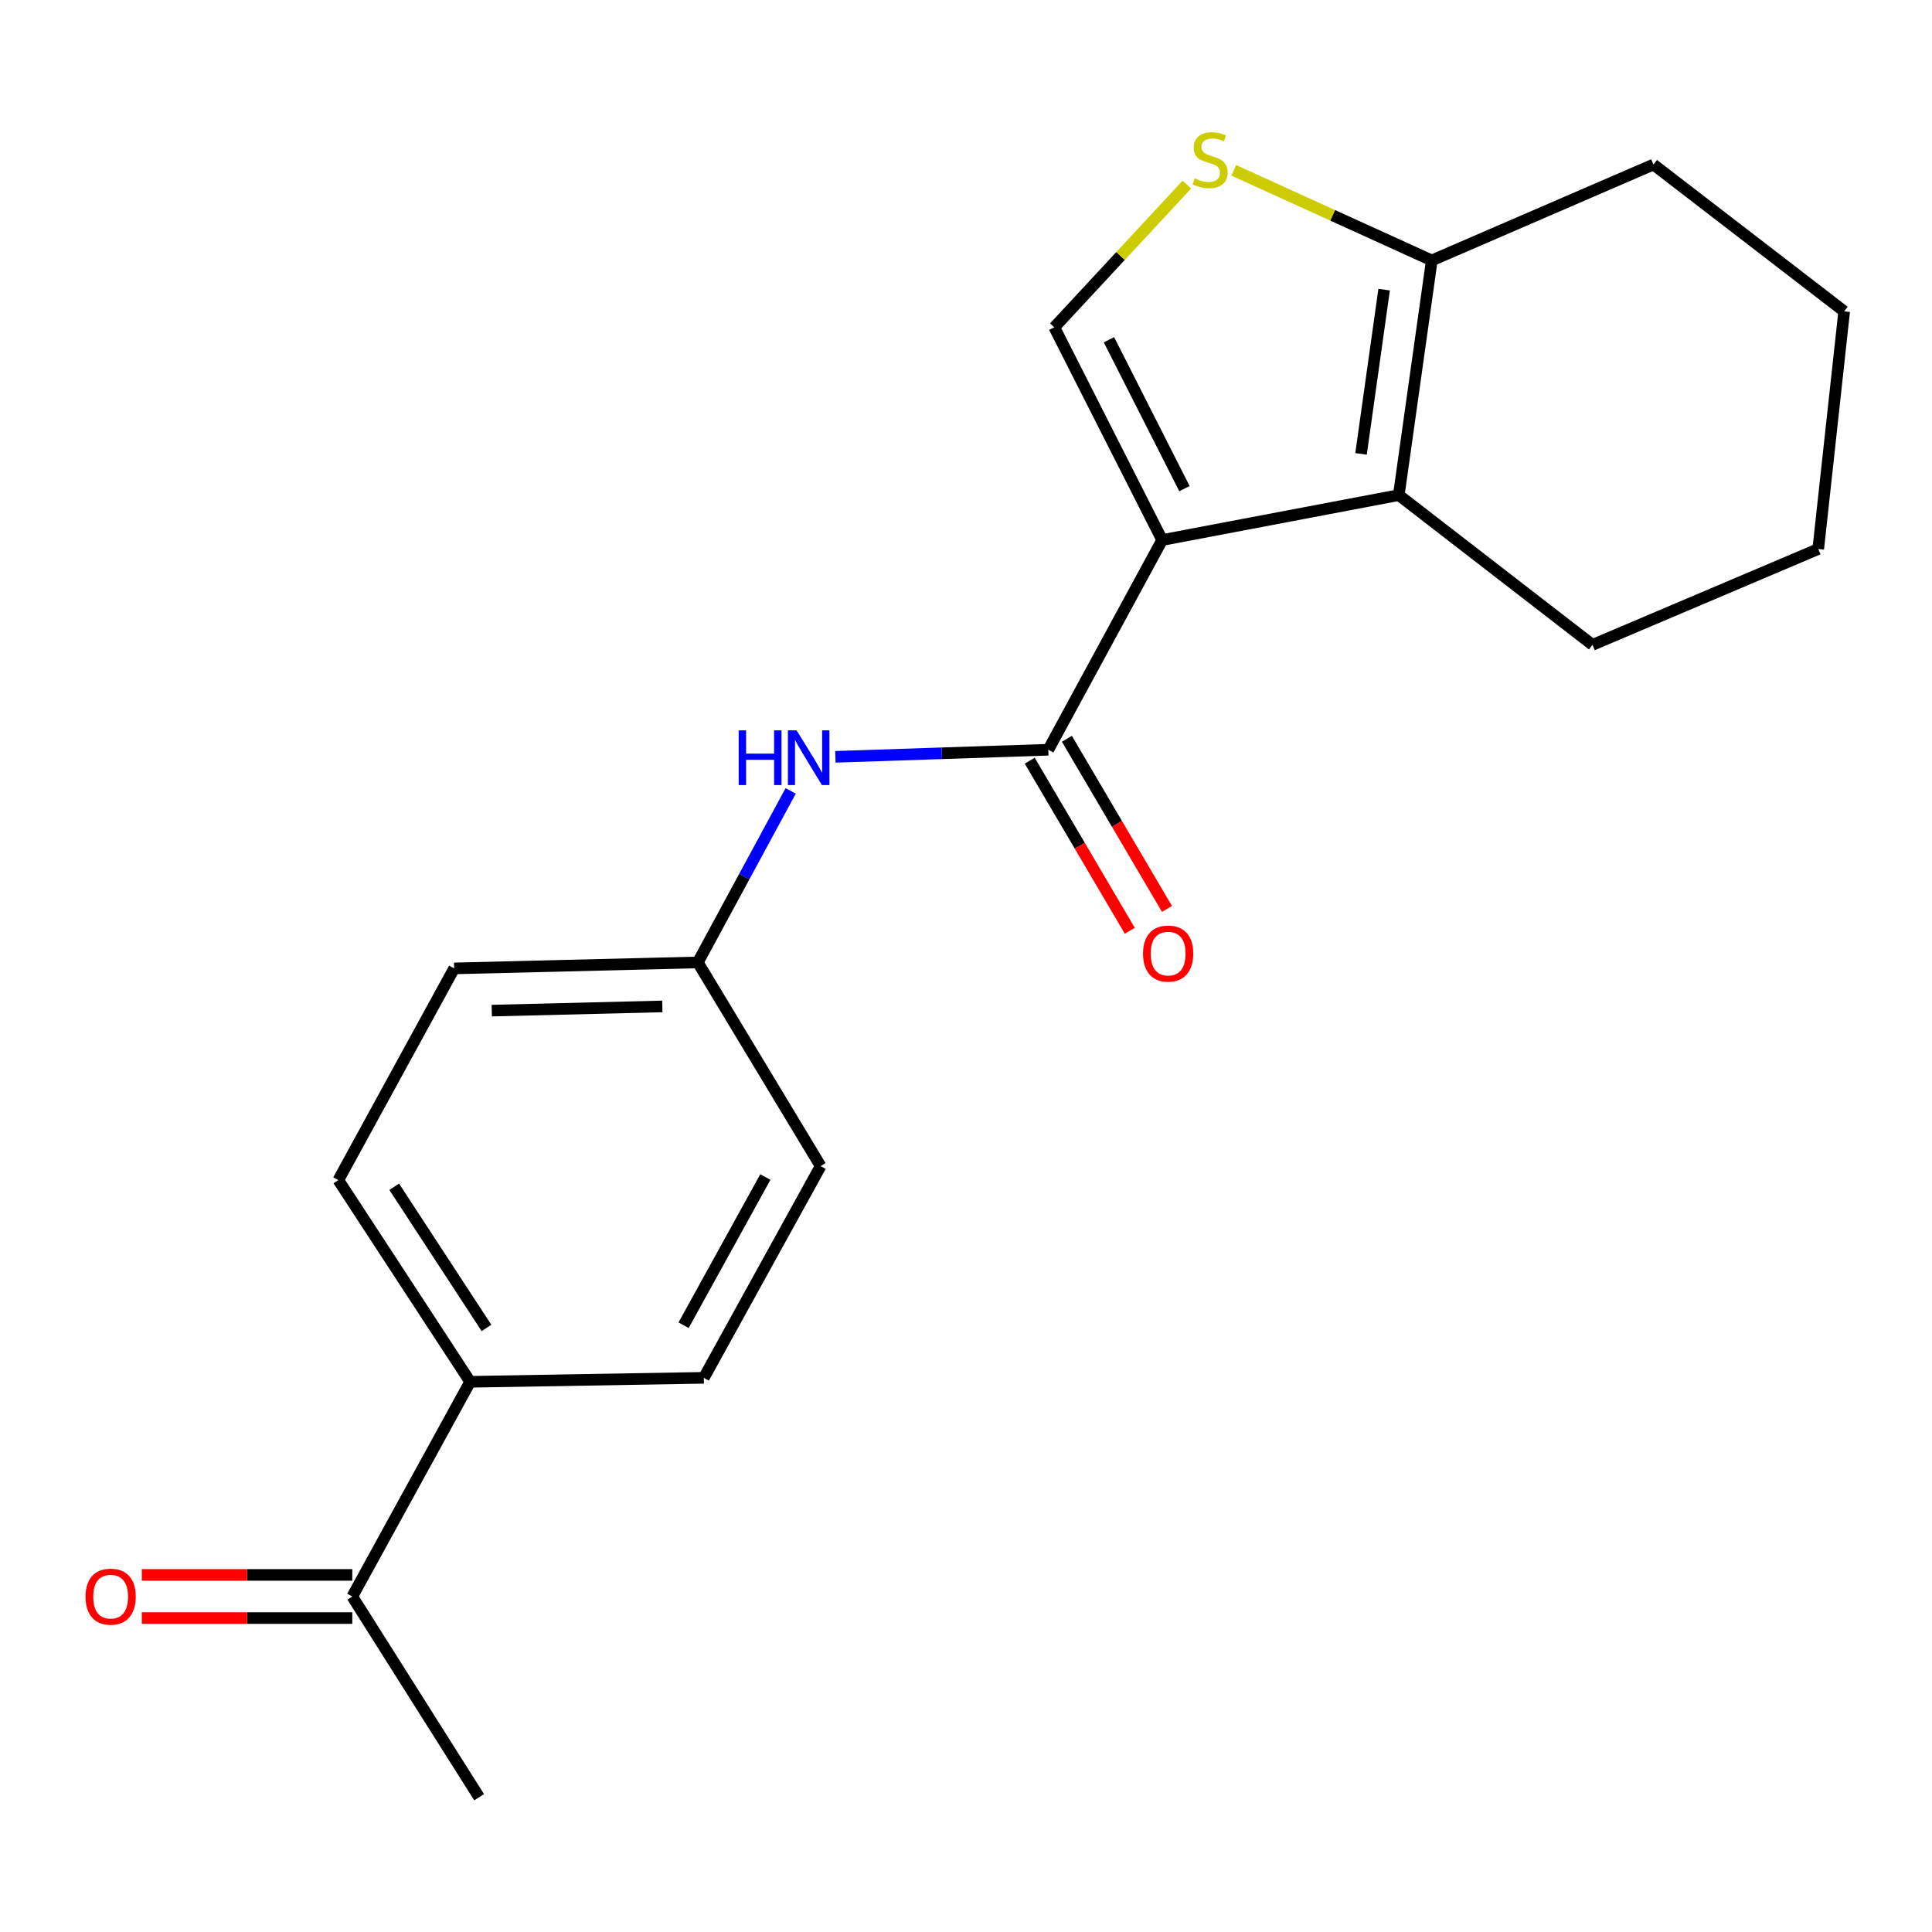 <?xml version='1.0' encoding='iso-8859-1'?>
<svg version='1.1' baseProfile='full'
              xmlns='http://www.w3.org/2000/svg'
                      xmlns:rdkit='http://www.rdkit.org/xml'
                      xmlns:xlink='http://www.w3.org/1999/xlink'
                  xml:space='preserve'
width='1000px' height='1000px' viewBox='0 0 1000 1000'>
<!-- END OF HEADER -->
<rect style='opacity:1.0;fill:#FFFFFF;stroke:none' width='1000' height='1000' x='0' y='0'> </rect>
<path class='bond-0' d='M 601.529,279.519 L 542.606,388.063' style='fill:none;fill-rule:evenodd;stroke:#000000;stroke-width:6px;stroke-linecap:butt;stroke-linejoin:miter;stroke-opacity:1' />
<path class='bond-1' d='M 601.529,279.519 L 724.013,256.265' style='fill:none;fill-rule:evenodd;stroke:#000000;stroke-width:6px;stroke-linecap:butt;stroke-linejoin:miter;stroke-opacity:1' />
<path class='bond-2' d='M 601.529,279.519 L 545.707,169.424' style='fill:none;fill-rule:evenodd;stroke:#000000;stroke-width:6px;stroke-linecap:butt;stroke-linejoin:miter;stroke-opacity:1' />
<path class='bond-2' d='M 613.067,252.909 L 573.991,175.843' style='fill:none;fill-rule:evenodd;stroke:#000000;stroke-width:6px;stroke-linecap:butt;stroke-linejoin:miter;stroke-opacity:1' />
<path class='bond-5' d='M 542.606,388.063 L 487.504,389.897' style='fill:none;fill-rule:evenodd;stroke:#000000;stroke-width:6px;stroke-linecap:butt;stroke-linejoin:miter;stroke-opacity:1' />
<path class='bond-5' d='M 487.504,389.897 L 432.402,391.732' style='fill:none;fill-rule:evenodd;stroke:#0000FF;stroke-width:6px;stroke-linecap:butt;stroke-linejoin:miter;stroke-opacity:1' />
<path class='bond-6' d='M 532.986,393.723 L 558.886,437.749' style='fill:none;fill-rule:evenodd;stroke:#000000;stroke-width:6px;stroke-linecap:butt;stroke-linejoin:miter;stroke-opacity:1' />
<path class='bond-6' d='M 558.886,437.749 L 584.786,481.776' style='fill:none;fill-rule:evenodd;stroke:#FF0000;stroke-width:6px;stroke-linecap:butt;stroke-linejoin:miter;stroke-opacity:1' />
<path class='bond-6' d='M 552.227,382.403 L 578.127,426.43' style='fill:none;fill-rule:evenodd;stroke:#000000;stroke-width:6px;stroke-linecap:butt;stroke-linejoin:miter;stroke-opacity:1' />
<path class='bond-6' d='M 578.127,426.43 L 604.027,470.456' style='fill:none;fill-rule:evenodd;stroke:#FF0000;stroke-width:6px;stroke-linecap:butt;stroke-linejoin:miter;stroke-opacity:1' />
<path class='bond-4' d='M 724.013,256.265 L 741.091,134.797' style='fill:none;fill-rule:evenodd;stroke:#000000;stroke-width:6px;stroke-linecap:butt;stroke-linejoin:miter;stroke-opacity:1' />
<path class='bond-4' d='M 704.468,234.936 L 716.423,149.909' style='fill:none;fill-rule:evenodd;stroke:#000000;stroke-width:6px;stroke-linecap:butt;stroke-linejoin:miter;stroke-opacity:1' />
<path class='bond-15' d='M 724.013,256.265 L 824.285,333.778' style='fill:none;fill-rule:evenodd;stroke:#000000;stroke-width:6px;stroke-linecap:butt;stroke-linejoin:miter;stroke-opacity:1' />
<path class='bond-3' d='M 545.707,169.424 L 580.005,132.494' style='fill:none;fill-rule:evenodd;stroke:#000000;stroke-width:6px;stroke-linecap:butt;stroke-linejoin:miter;stroke-opacity:1' />
<path class='bond-3' d='M 580.005,132.494 L 614.303,95.563' style='fill:none;fill-rule:evenodd;stroke:#CCCC00;stroke-width:6px;stroke-linecap:butt;stroke-linejoin:miter;stroke-opacity:1' />
<path class='bond-20' d='M 638.577,88.161 L 689.834,111.479' style='fill:none;fill-rule:evenodd;stroke:#CCCC00;stroke-width:6px;stroke-linecap:butt;stroke-linejoin:miter;stroke-opacity:1' />
<path class='bond-20' d='M 689.834,111.479 L 741.091,134.797' style='fill:none;fill-rule:evenodd;stroke:#000000;stroke-width:6px;stroke-linecap:butt;stroke-linejoin:miter;stroke-opacity:1' />
<path class='bond-16' d='M 741.091,134.797 L 855.824,85.164' style='fill:none;fill-rule:evenodd;stroke:#000000;stroke-width:6px;stroke-linecap:butt;stroke-linejoin:miter;stroke-opacity:1' />
<path class='bond-10' d='M 409.261,409.365 L 385.224,453.755' style='fill:none;fill-rule:evenodd;stroke:#0000FF;stroke-width:6px;stroke-linecap:butt;stroke-linejoin:miter;stroke-opacity:1' />
<path class='bond-10' d='M 385.224,453.755 L 361.187,498.145' style='fill:none;fill-rule:evenodd;stroke:#000000;stroke-width:6px;stroke-linecap:butt;stroke-linejoin:miter;stroke-opacity:1' />
<path class='bond-7' d='M 182.347,826.344 L 243.353,715.221' style='fill:none;fill-rule:evenodd;stroke:#000000;stroke-width:6px;stroke-linecap:butt;stroke-linejoin:miter;stroke-opacity:1' />
<path class='bond-9' d='M 182.347,815.182 L 127.872,815.182' style='fill:none;fill-rule:evenodd;stroke:#000000;stroke-width:6px;stroke-linecap:butt;stroke-linejoin:miter;stroke-opacity:1' />
<path class='bond-9' d='M 127.872,815.182 L 73.398,815.182' style='fill:none;fill-rule:evenodd;stroke:#FF0000;stroke-width:6px;stroke-linecap:butt;stroke-linejoin:miter;stroke-opacity:1' />
<path class='bond-9' d='M 182.347,837.506 L 127.872,837.506' style='fill:none;fill-rule:evenodd;stroke:#000000;stroke-width:6px;stroke-linecap:butt;stroke-linejoin:miter;stroke-opacity:1' />
<path class='bond-9' d='M 127.872,837.506 L 73.398,837.506' style='fill:none;fill-rule:evenodd;stroke:#FF0000;stroke-width:6px;stroke-linecap:butt;stroke-linejoin:miter;stroke-opacity:1' />
<path class='bond-17' d='M 182.347,826.344 L 247.992,930.238' style='fill:none;fill-rule:evenodd;stroke:#000000;stroke-width:6px;stroke-linecap:butt;stroke-linejoin:miter;stroke-opacity:1' />
<path class='bond-8' d='M 243.353,715.221 L 175.117,610.819' style='fill:none;fill-rule:evenodd;stroke:#000000;stroke-width:6px;stroke-linecap:butt;stroke-linejoin:miter;stroke-opacity:1' />
<path class='bond-8' d='M 251.804,687.347 L 204.039,614.266' style='fill:none;fill-rule:evenodd;stroke:#000000;stroke-width:6px;stroke-linecap:butt;stroke-linejoin:miter;stroke-opacity:1' />
<path class='bond-22' d='M 243.353,715.221 L 364.3,713.162' style='fill:none;fill-rule:evenodd;stroke:#000000;stroke-width:6px;stroke-linecap:butt;stroke-linejoin:miter;stroke-opacity:1' />
<path class='bond-13' d='M 361.187,498.145 L 424.76,603.576' style='fill:none;fill-rule:evenodd;stroke:#000000;stroke-width:6px;stroke-linecap:butt;stroke-linejoin:miter;stroke-opacity:1' />
<path class='bond-14' d='M 361.187,498.145 L 235.069,501.245' style='fill:none;fill-rule:evenodd;stroke:#000000;stroke-width:6px;stroke-linecap:butt;stroke-linejoin:miter;stroke-opacity:1' />
<path class='bond-14' d='M 342.818,520.927 L 254.535,523.098' style='fill:none;fill-rule:evenodd;stroke:#000000;stroke-width:6px;stroke-linecap:butt;stroke-linejoin:miter;stroke-opacity:1' />
<path class='bond-11' d='M 175.117,610.819 L 235.069,501.245' style='fill:none;fill-rule:evenodd;stroke:#000000;stroke-width:6px;stroke-linecap:butt;stroke-linejoin:miter;stroke-opacity:1' />
<path class='bond-12' d='M 364.3,713.162 L 424.76,603.576' style='fill:none;fill-rule:evenodd;stroke:#000000;stroke-width:6px;stroke-linecap:butt;stroke-linejoin:miter;stroke-opacity:1' />
<path class='bond-12' d='M 353.822,685.94 L 396.145,609.23' style='fill:none;fill-rule:evenodd;stroke:#000000;stroke-width:6px;stroke-linecap:butt;stroke-linejoin:miter;stroke-opacity:1' />
<path class='bond-18' d='M 824.285,333.778 L 941.114,284.17' style='fill:none;fill-rule:evenodd;stroke:#000000;stroke-width:6px;stroke-linecap:butt;stroke-linejoin:miter;stroke-opacity:1' />
<path class='bond-21' d='M 855.824,85.164 L 954.545,161.152' style='fill:none;fill-rule:evenodd;stroke:#000000;stroke-width:6px;stroke-linecap:butt;stroke-linejoin:miter;stroke-opacity:1' />
<path class='bond-19' d='M 941.114,284.17 L 954.545,161.152' style='fill:none;fill-rule:evenodd;stroke:#000000;stroke-width:6px;stroke-linecap:butt;stroke-linejoin:miter;stroke-opacity:1' />
<path  class='atom-4' d='M 618.346 92.317
Q 618.666 92.437, 619.986 92.997
Q 621.306 93.557, 622.746 93.917
Q 624.226 94.237, 625.666 94.237
Q 628.346 94.237, 629.906 92.957
Q 631.466 91.637, 631.466 89.357
Q 631.466 87.797, 630.666 86.837
Q 629.906 85.877, 628.706 85.357
Q 627.506 84.837, 625.506 84.237
Q 622.986 83.477, 621.466 82.757
Q 619.986 82.037, 618.906 80.517
Q 617.866 78.997, 617.866 76.437
Q 617.866 72.877, 620.266 70.677
Q 622.706 68.477, 627.506 68.477
Q 630.786 68.477, 634.506 70.037
L 633.586 73.117
Q 630.186 71.717, 627.626 71.717
Q 624.866 71.717, 623.346 72.877
Q 621.826 73.997, 621.866 75.957
Q 621.866 77.477, 622.626 78.397
Q 623.426 79.317, 624.546 79.837
Q 625.706 80.357, 627.626 80.957
Q 630.186 81.757, 631.706 82.557
Q 633.226 83.357, 634.306 84.997
Q 635.426 86.597, 635.426 89.357
Q 635.426 93.277, 632.786 95.397
Q 630.186 97.477, 625.826 97.477
Q 623.306 97.477, 621.386 96.917
Q 619.506 96.397, 617.266 95.477
L 618.346 92.317
' fill='#CCCC00'/>
<path  class='atom-6' d='M 382.339 378.033
L 386.179 378.033
L 386.179 390.073
L 400.659 390.073
L 400.659 378.033
L 404.499 378.033
L 404.499 406.353
L 400.659 406.353
L 400.659 393.273
L 386.179 393.273
L 386.179 406.353
L 382.339 406.353
L 382.339 378.033
' fill='#0000FF'/>
<path  class='atom-6' d='M 412.299 378.033
L 421.579 393.033
Q 422.499 394.513, 423.979 397.193
Q 425.459 399.873, 425.539 400.033
L 425.539 378.033
L 429.299 378.033
L 429.299 406.353
L 425.419 406.353
L 415.459 389.953
Q 414.299 388.033, 413.059 385.833
Q 411.859 383.633, 411.499 382.953
L 411.499 406.353
L 407.819 406.353
L 407.819 378.033
L 412.299 378.033
' fill='#0000FF'/>
<path  class='atom-7' d='M 591.63 493.574
Q 591.63 486.774, 594.99 482.974
Q 598.35 479.174, 604.63 479.174
Q 610.91 479.174, 614.27 482.974
Q 617.63 486.774, 617.63 493.574
Q 617.63 500.454, 614.23 504.374
Q 610.83 508.254, 604.63 508.254
Q 598.39 508.254, 594.99 504.374
Q 591.63 500.494, 591.63 493.574
M 604.63 505.054
Q 608.95 505.054, 611.27 502.174
Q 613.63 499.254, 613.63 493.574
Q 613.63 488.014, 611.27 485.214
Q 608.95 482.374, 604.63 482.374
Q 600.31 482.374, 597.95 485.174
Q 595.63 487.974, 595.63 493.574
Q 595.63 499.294, 597.95 502.174
Q 600.31 505.054, 604.63 505.054
' fill='#FF0000'/>
<path  class='atom-10' d='M 44.271 826.424
Q 44.271 819.624, 47.631 815.824
Q 50.991 812.024, 57.271 812.024
Q 63.551 812.024, 66.911 815.824
Q 70.271 819.624, 70.271 826.424
Q 70.271 833.304, 66.871 837.224
Q 63.471 841.104, 57.271 841.104
Q 51.031 841.104, 47.631 837.224
Q 44.271 833.344, 44.271 826.424
M 57.271 837.904
Q 61.591 837.904, 63.911 835.024
Q 66.271 832.104, 66.271 826.424
Q 66.271 820.864, 63.911 818.064
Q 61.591 815.224, 57.271 815.224
Q 52.951 815.224, 50.591 818.024
Q 48.271 820.824, 48.271 826.424
Q 48.271 832.144, 50.591 835.024
Q 52.951 837.904, 57.271 837.904
' fill='#FF0000'/>
</svg>
